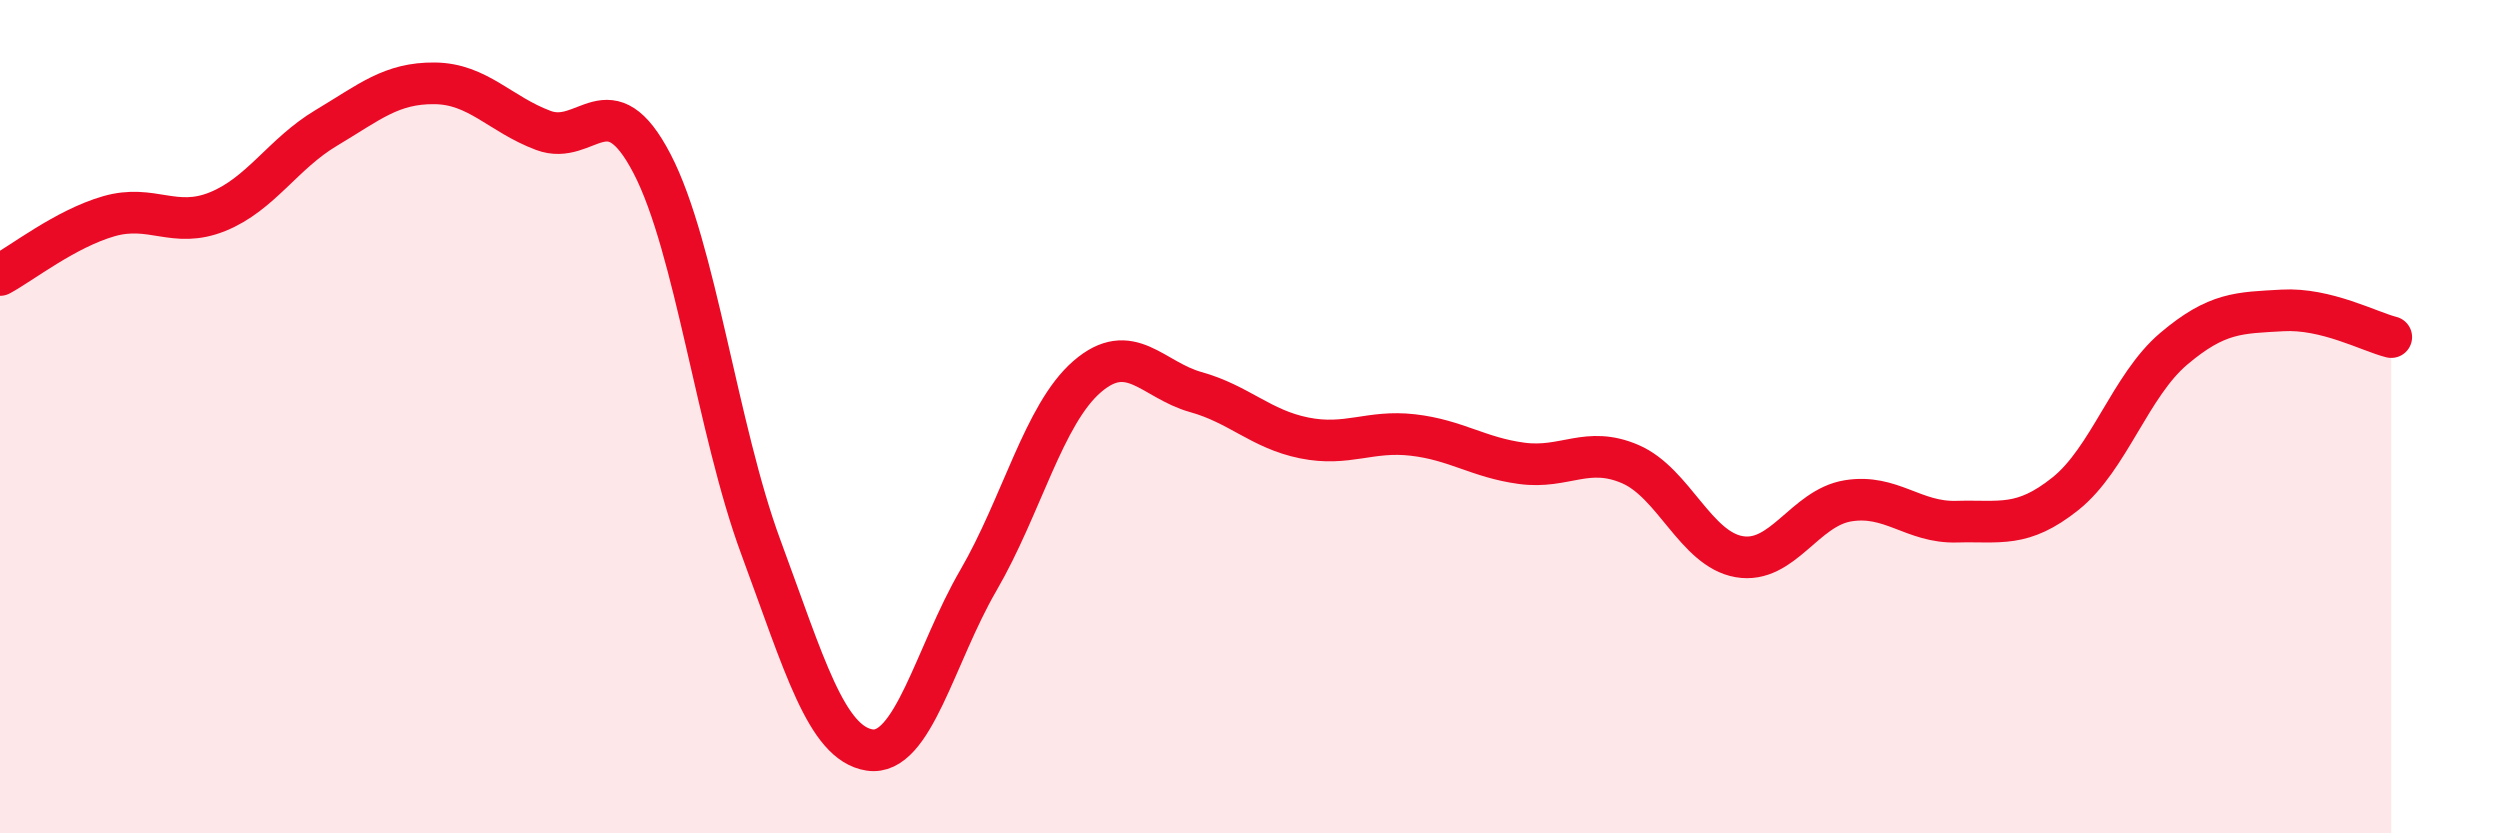 
    <svg width="60" height="20" viewBox="0 0 60 20" xmlns="http://www.w3.org/2000/svg">
      <path
        d="M 0,6.6 C 0.52,6.32 1.57,5.49 2.61,5.19 C 3.65,4.89 4.18,5.5 5.22,5.08 C 6.26,4.66 6.79,3.69 7.83,3.07 C 8.87,2.45 9.39,1.99 10.43,2 C 11.47,2.01 12,2.74 13.04,3.13 C 14.08,3.52 14.61,1.93 15.65,3.93 C 16.69,5.93 17.22,10.32 18.26,13.13 C 19.3,15.94 19.83,17.84 20.87,18 C 21.91,18.16 22.44,15.72 23.48,13.93 C 24.52,12.14 25.05,9.94 26.09,9.04 C 27.13,8.14 27.66,9.12 28.7,9.41 C 29.74,9.7 30.26,10.3 31.3,10.51 C 32.34,10.72 32.87,10.32 33.91,10.44 C 34.95,10.56 35.48,10.98 36.52,11.12 C 37.56,11.26 38.09,10.69 39.13,11.14 C 40.17,11.59 40.7,13.18 41.74,13.36 C 42.78,13.54 43.31,12.19 44.35,12.02 C 45.39,11.85 45.92,12.55 46.96,12.52 C 48,12.49 48.53,12.68 49.57,11.85 C 50.61,11.02 51.13,9.25 52.17,8.37 C 53.21,7.49 53.74,7.51 54.78,7.45 C 55.82,7.39 56.87,7.96 57.39,8.09L57.39 20L0 20Z"
        fill="#EB0A25"
        opacity="0.1"
        stroke-linecap="round"
        stroke-linejoin="round"
      />
      <path
        d="M 0,6.6 C 0.52,6.32 1.57,5.49 2.61,5.19 C 3.65,4.89 4.18,5.5 5.22,5.08 C 6.26,4.66 6.79,3.69 7.83,3.07 C 8.87,2.45 9.39,1.99 10.43,2 C 11.47,2.01 12,2.74 13.04,3.13 C 14.08,3.52 14.61,1.93 15.65,3.93 C 16.69,5.93 17.22,10.32 18.26,13.13 C 19.3,15.94 19.83,17.84 20.87,18 C 21.91,18.16 22.44,15.72 23.48,13.93 C 24.52,12.14 25.05,9.94 26.09,9.04 C 27.13,8.14 27.66,9.12 28.7,9.41 C 29.74,9.7 30.26,10.3 31.3,10.51 C 32.34,10.72 32.87,10.32 33.91,10.44 C 34.95,10.56 35.48,10.98 36.52,11.12 C 37.56,11.26 38.09,10.69 39.13,11.14 C 40.17,11.59 40.7,13.18 41.74,13.36 C 42.78,13.54 43.31,12.19 44.35,12.02 C 45.39,11.85 45.92,12.55 46.96,12.52 C 48,12.49 48.53,12.68 49.57,11.85 C 50.61,11.02 51.13,9.25 52.17,8.37 C 53.21,7.49 53.74,7.51 54.78,7.45 C 55.82,7.39 56.87,7.96 57.39,8.09"
        stroke="#EB0A25"
        stroke-width="1"
        fill="none"
        stroke-linecap="round"
        stroke-linejoin="round"
      />
    </svg>
  